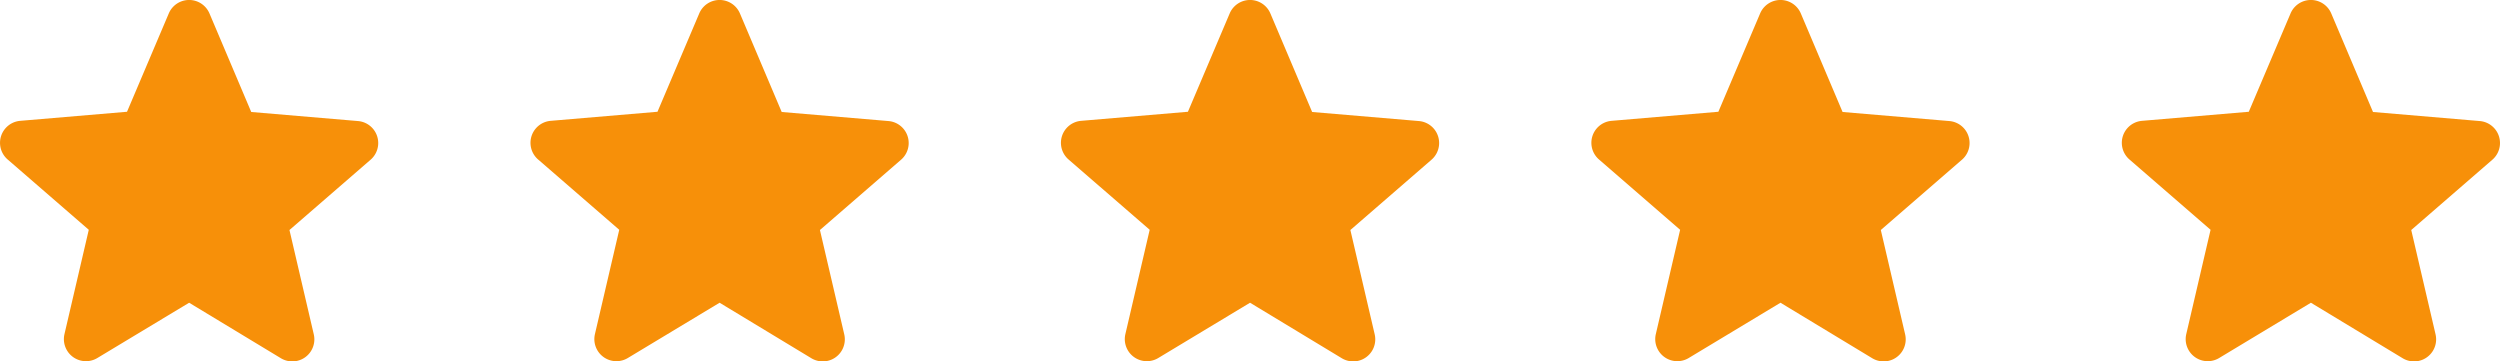 <svg xmlns="http://www.w3.org/2000/svg" xmlns:xlink="http://www.w3.org/1999/xlink" viewBox="0 0 113.113 16.356"><defs><clipPath id="a" transform="translate(-0.035 -0.147)"><rect x="-3.402" y="-3.426" width="24" height="24" fill="none"></rect></clipPath><clipPath id="b" transform="translate(-0.035 -0.147)"><rect x="20.598" y="-3.426" width="24" height="24" fill="none"></rect></clipPath><clipPath id="c" transform="translate(-0.035 -0.147)"><rect x="44.598" y="-3.426" width="24" height="24" fill="none"></rect></clipPath><clipPath id="d" transform="translate(-0.035 -0.147)"><rect x="68.598" y="-3.426" width="24" height="24" fill="none"></rect></clipPath><clipPath id="e" transform="translate(-0.035 -0.147)"><rect x="92.598" y="-3.426" width="24" height="24" fill="none"></rect></clipPath></defs><g clip-path="url(#a)"><path d="M8.592,13.844l4.15,2.51a.998.998,0,0,0,1.49-1.08l-1.1-4.72,3.67-3.18a.998.998,0,0,0-.57-1.75l-4.83-.41-1.89-4.46a1,1,0,0,0-1.84,0l-1.89,4.45-4.83.41a.998.998,0,0,0-.57,1.75l3.67,3.18-1.1,4.72a.998.998,0,0,0,1.49,1.08Z" transform="translate(-0.035 -0.147)" fill="#f79009"></path></g><g clip-path="url(#b)"><path d="M32.593,13.844l4.15,2.51a.998.998,0,0,0,1.49-1.08l-1.1-4.72,3.67-3.18a.998.998,0,0,0-.57-1.75l-4.83-.41-1.89-4.46a1,1,0,0,0-1.84,0l-1.89,4.45-4.83.41a.998.998,0,0,0-.57,1.75l3.67,3.18-1.1,4.72a.998.998,0,0,0,1.49,1.08Z" transform="translate(-0.035 -0.147)" fill="#f79009"></path></g><g clip-path="url(#c)"><path d="M56.593,13.844l4.15,2.51a.998.998,0,0,0,1.49-1.08l-1.1-4.72,3.67-3.18a.998.998,0,0,0-.57-1.75l-4.83-.41-1.89-4.46a1,1,0,0,0-1.84,0l-1.89,4.45-4.83.41a.998.998,0,0,0-.57,1.75l3.67,3.18-1.1,4.72a.998.998,0,0,0,1.49,1.08Z" transform="translate(-0.035 -0.147)" fill="#f79009"></path></g><g clip-path="url(#d)"><path d="M80.593,13.844l4.15,2.51a.998.998,0,0,0,1.49-1.08l-1.1-4.72,3.67-3.18a.998.998,0,0,0-.57-1.75l-4.83-.41-1.89-4.46a1,1,0,0,0-1.84,0l-1.89,4.45-4.83.41a.998.998,0,0,0-.57,1.75l3.67,3.18-1.1,4.72a.998.998,0,0,0,1.49,1.08Z" transform="translate(-0.035 -0.147)" fill="#f79009"></path></g><g clip-path="url(#e)"><path d="M104.592,13.844l4.15,2.51a.998.998,0,0,0,1.49-1.08l-1.1-4.72,3.67-3.18a.998.998,0,0,0-.57-1.75l-4.83-.41-1.89-4.46a1,1,0,0,0-1.84,0l-1.89,4.45-4.83.41a.998.998,0,0,0-.569,1.75l3.67,3.18-1.1,4.72a.998.998,0,0,0,1.49,1.08Z" transform="translate(-0.035 -0.147)" fill="#f79009"></path></g></svg>